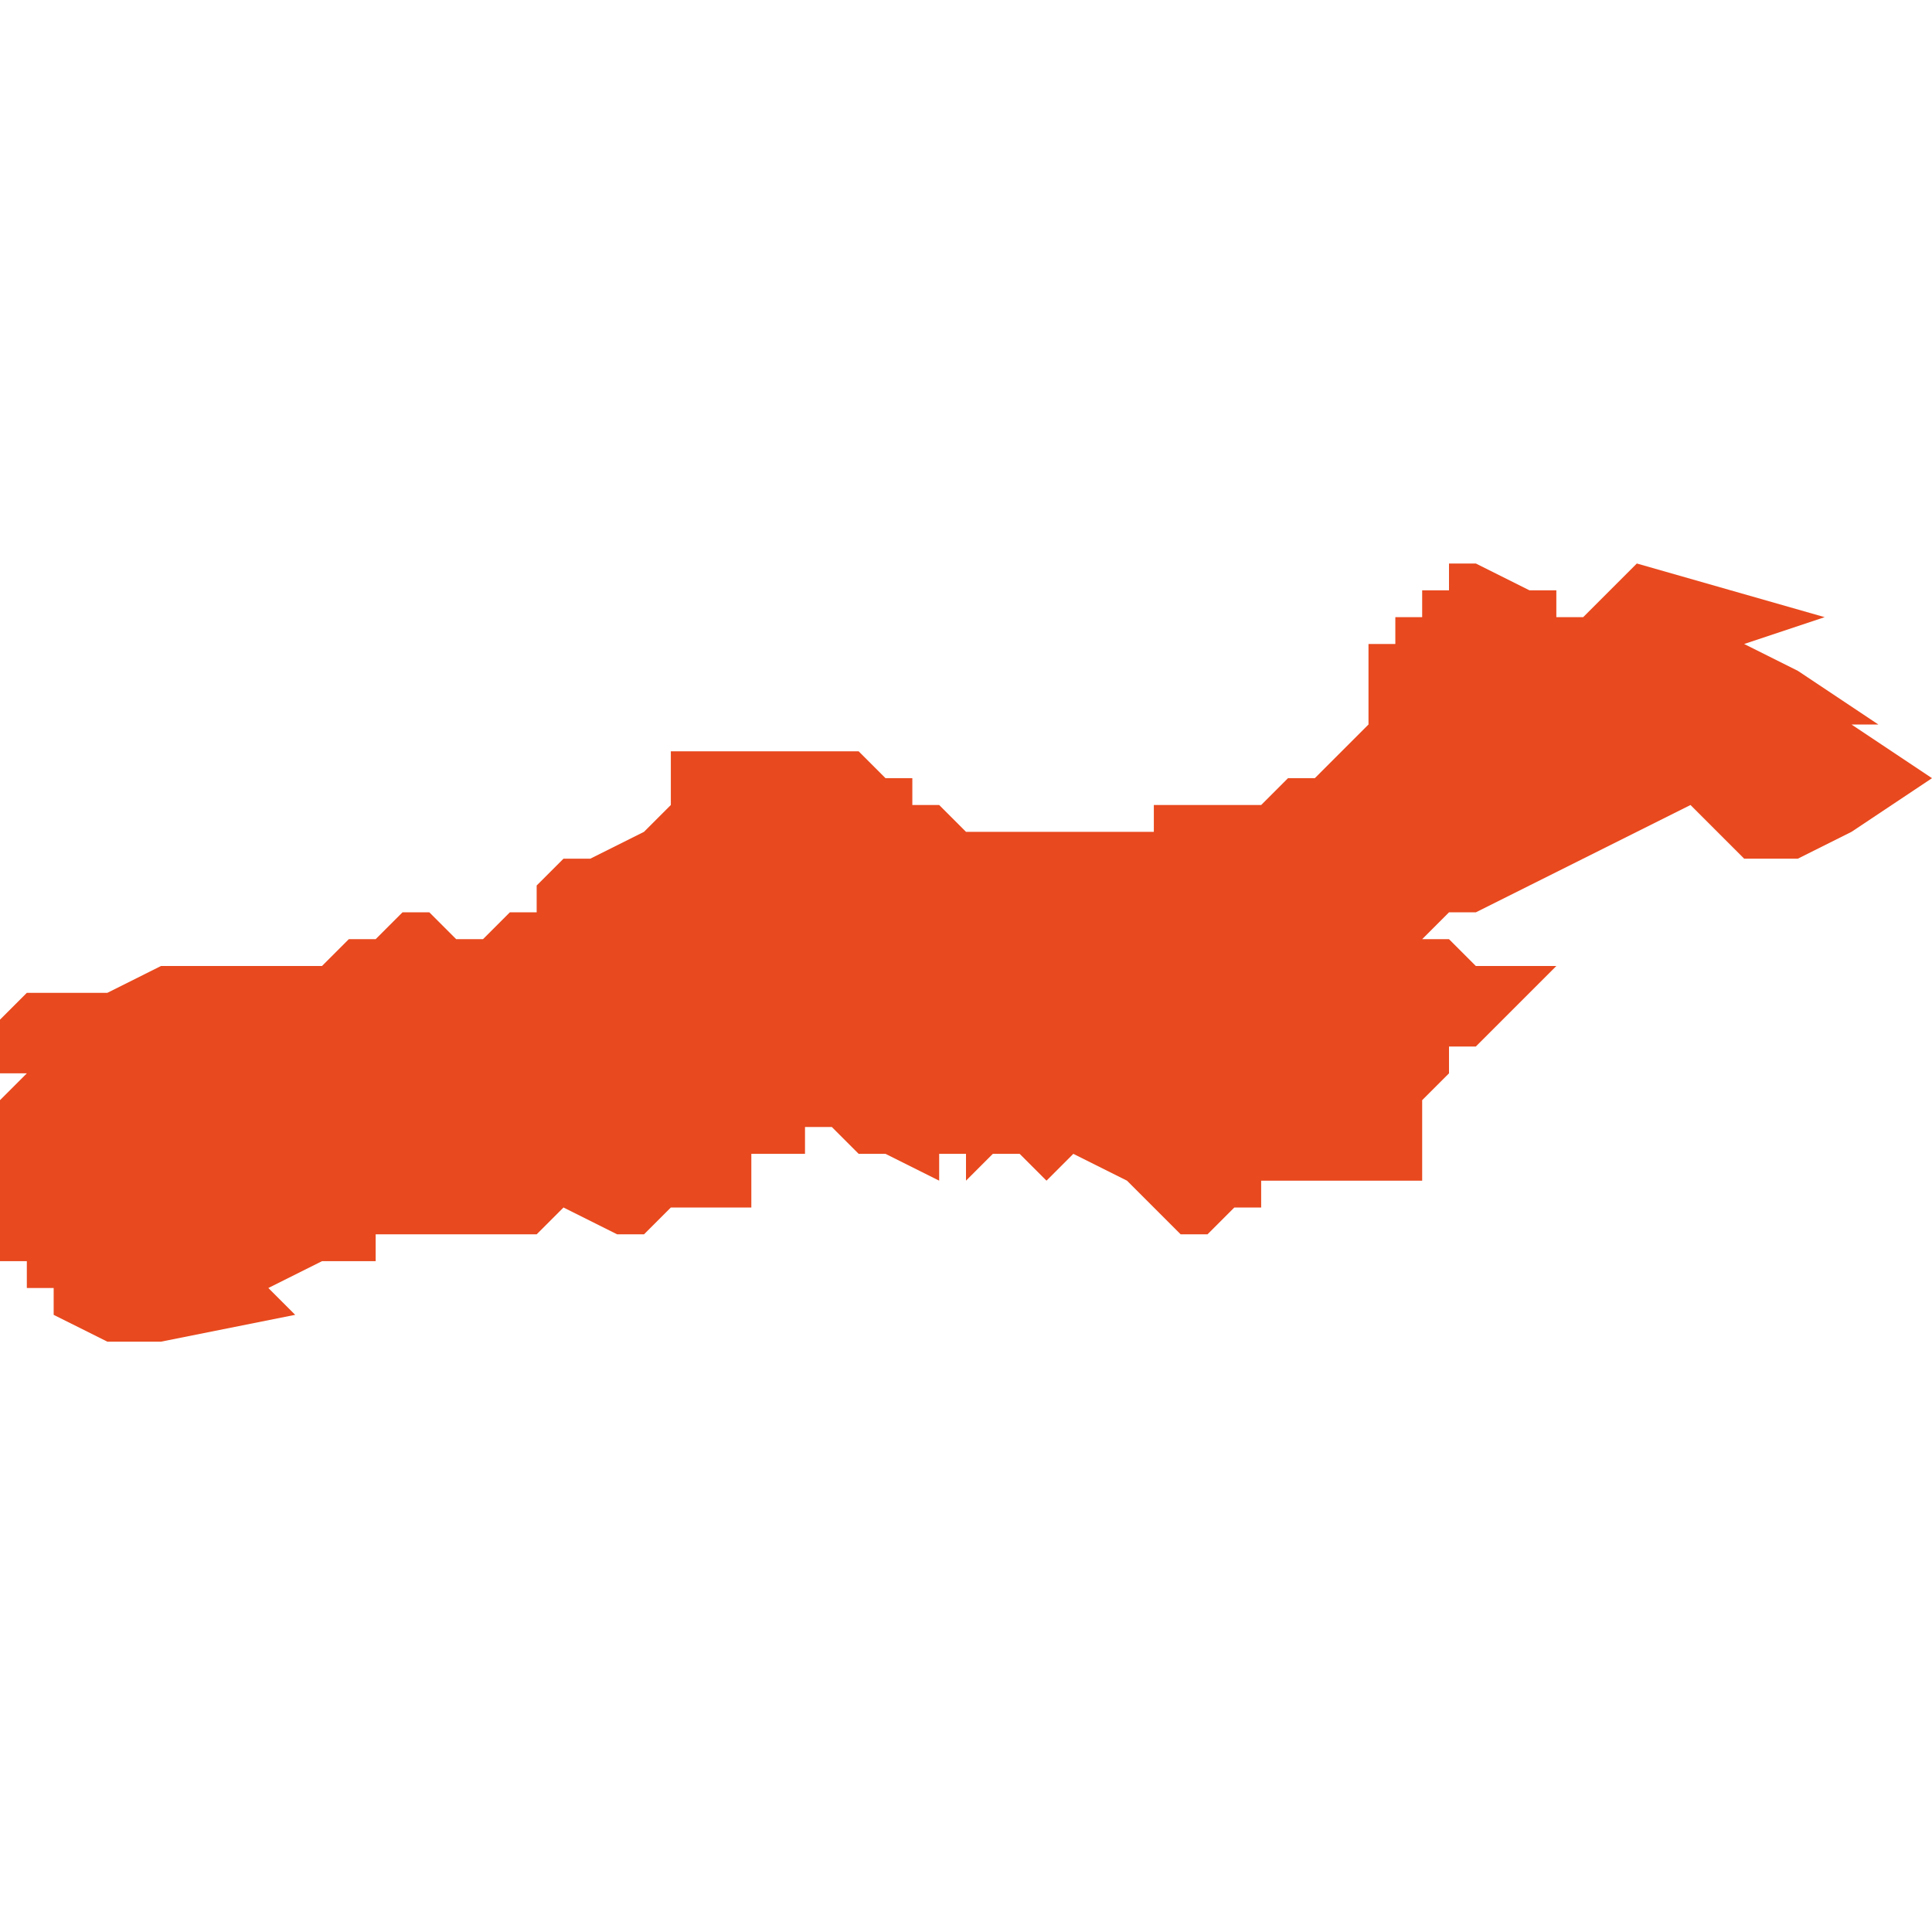 <svg xmlns="http://www.w3.org/2000/svg" xmlns:xlink="http://www.w3.org/1999/xlink" height="300" width="300" viewBox="6.015 -53.394 0.072 0.03"><path d="M 6.073 -53.379 L 6.072 -53.379 6.07 -53.379 6.069 -53.38 6.068 -53.38 6.068 -53.38 6.069 -53.381 6.07 -53.381 6.07 -53.381 6.078 -53.385 6.08 -53.383 6.081 -53.383 6.081 -53.383 6.082 -53.383 6.084 -53.384 6.087 -53.386 6.084 -53.388 6.085 -53.388 6.082 -53.39 6.08 -53.391 6.083 -53.392 6.076 -53.394 6.074 -53.392 6.074 -53.392 6.073 -53.392 6.073 -53.393 6.072 -53.393 6.07 -53.394 6.07 -53.394 6.069 -53.394 6.069 -53.394 6.069 -53.393 6.068 -53.393 6.068 -53.393 6.068 -53.393 6.068 -53.392 6.068 -53.392 6.068 -53.392 6.068 -53.392 6.067 -53.392 6.067 -53.392 6.067 -53.392 6.067 -53.392 6.067 -53.391 6.066 -53.391 6.066 -53.391 6.066 -53.391 6.066 -53.39 6.066 -53.39 6.066 -53.39 6.066 -53.389 6.066 -53.389 6.066 -53.389 6.066 -53.388 6.066 -53.388 6.065 -53.387 6.065 -53.387 6.064 -53.386 6.064 -53.386 6.064 -53.386 6.063 -53.386 6.062 -53.385 6.061 -53.385 6.061 -53.385 6.06 -53.385 6.059 -53.385 6.058 -53.385 6.058 -53.384 6.057 -53.384 6.057 -53.384 6.056 -53.384 6.056 -53.384 6.055 -53.384 6.054 -53.384 6.053 -53.384 6.052 -53.384 6.051 -53.384 6.05 -53.385 6.05 -53.385 6.049 -53.385 6.049 -53.386 6.049 -53.386 6.048 -53.386 6.048 -53.386 6.047 -53.387 6.046 -53.387 6.046 -53.387 6.045 -53.387 6.045 -53.387 6.044 -53.387 6.043 -53.387 6.043 -53.387 6.042 -53.387 6.042 -53.387 6.041 -53.387 6.041 -53.387 6.04 -53.387 6.04 -53.386 6.04 -53.386 6.04 -53.385 6.04 -53.385 6.039 -53.384 6.037 -53.383 6.037 -53.383 6.036 -53.383 6.036 -53.383 6.035 -53.382 6.035 -53.382 6.035 -53.381 6.035 -53.381 6.035 -53.381 6.035 -53.381 6.035 -53.381 6.035 -53.381 6.034 -53.381 6.033 -53.38 6.033 -53.38 6.032 -53.38 6.032 -53.38 6.032 -53.38 6.031 -53.381 6.031 -53.381 6.031 -53.381 6.03 -53.381 6.029 -53.38 6.029 -53.38 6.029 -53.38 6.029 -53.38 6.028 -53.38 6.027 -53.379 6.026 -53.379 6.026 -53.379 6.024 -53.379 6.023 -53.379 6.022 -53.379 6.021 -53.379 6.019 -53.378 6.017 -53.378 6.017 -53.378 6.016 -53.378 6.016 -53.378 6.015 -53.377 6.015 -53.377 6.015 -53.376 6.015 -53.376 6.015 -53.375 6.016 -53.375 6.015 -53.374 6.015 -53.373 6.015 -53.373 6.015 -53.372 6.015 -53.372 6.015 -53.372 6.015 -53.371 6.015 -53.37 6.015 -53.369 6.015 -53.368 6.016 -53.368 6.016 -53.368 6.016 -53.367 6.016 -53.367 6.017 -53.367 6.017 -53.366 6.017 -53.366 6.018 -53.366 6.017 -53.366 6.017 -53.366 6.017 -53.366 6.019 -53.365 6.019 -53.365 6.02 -53.365 6.021 -53.365 6.026 -53.366 6.025 -53.367 6.027 -53.368 6.028 -53.368 6.028 -53.368 6.029 -53.368 6.029 -53.369 6.03 -53.369 6.03 -53.369 6.031 -53.369 6.032 -53.369 6.032 -53.369 6.033 -53.369 6.034 -53.369 6.035 -53.369 6.035 -53.369 6.036 -53.37 6.038 -53.369 6.038 -53.369 6.039 -53.369 6.04 -53.37 6.041 -53.37 6.043 -53.37 6.043 -53.371 6.043 -53.372 6.045 -53.372 6.045 -53.372 6.045 -53.373 6.046 -53.373 6.047 -53.372 6.048 -53.372 6.05 -53.371 6.05 -53.372 6.051 -53.372 6.051 -53.372 6.051 -53.372 6.051 -53.372 6.051 -53.371 6.052 -53.372 6.053 -53.372 6.053 -53.372 6.054 -53.371 6.054 -53.371 6.055 -53.372 6.057 -53.371 6.057 -53.371 6.057 -53.37 6.057 -53.371 6.058 -53.37 6.059 -53.369 6.059 -53.369 6.059 -53.369 6.06 -53.369 6.06 -53.369 6.06 -53.369 6.061 -53.37 6.061 -53.37 6.062 -53.37 6.062 -53.37 6.062 -53.371 6.068 -53.371 6.068 -53.372 6.068 -53.372 6.068 -53.372 6.068 -53.373 6.068 -53.374 6.069 -53.375 6.069 -53.376 6.07 -53.376 6.072 -53.378 Z" fill="#e8491e" /></svg>